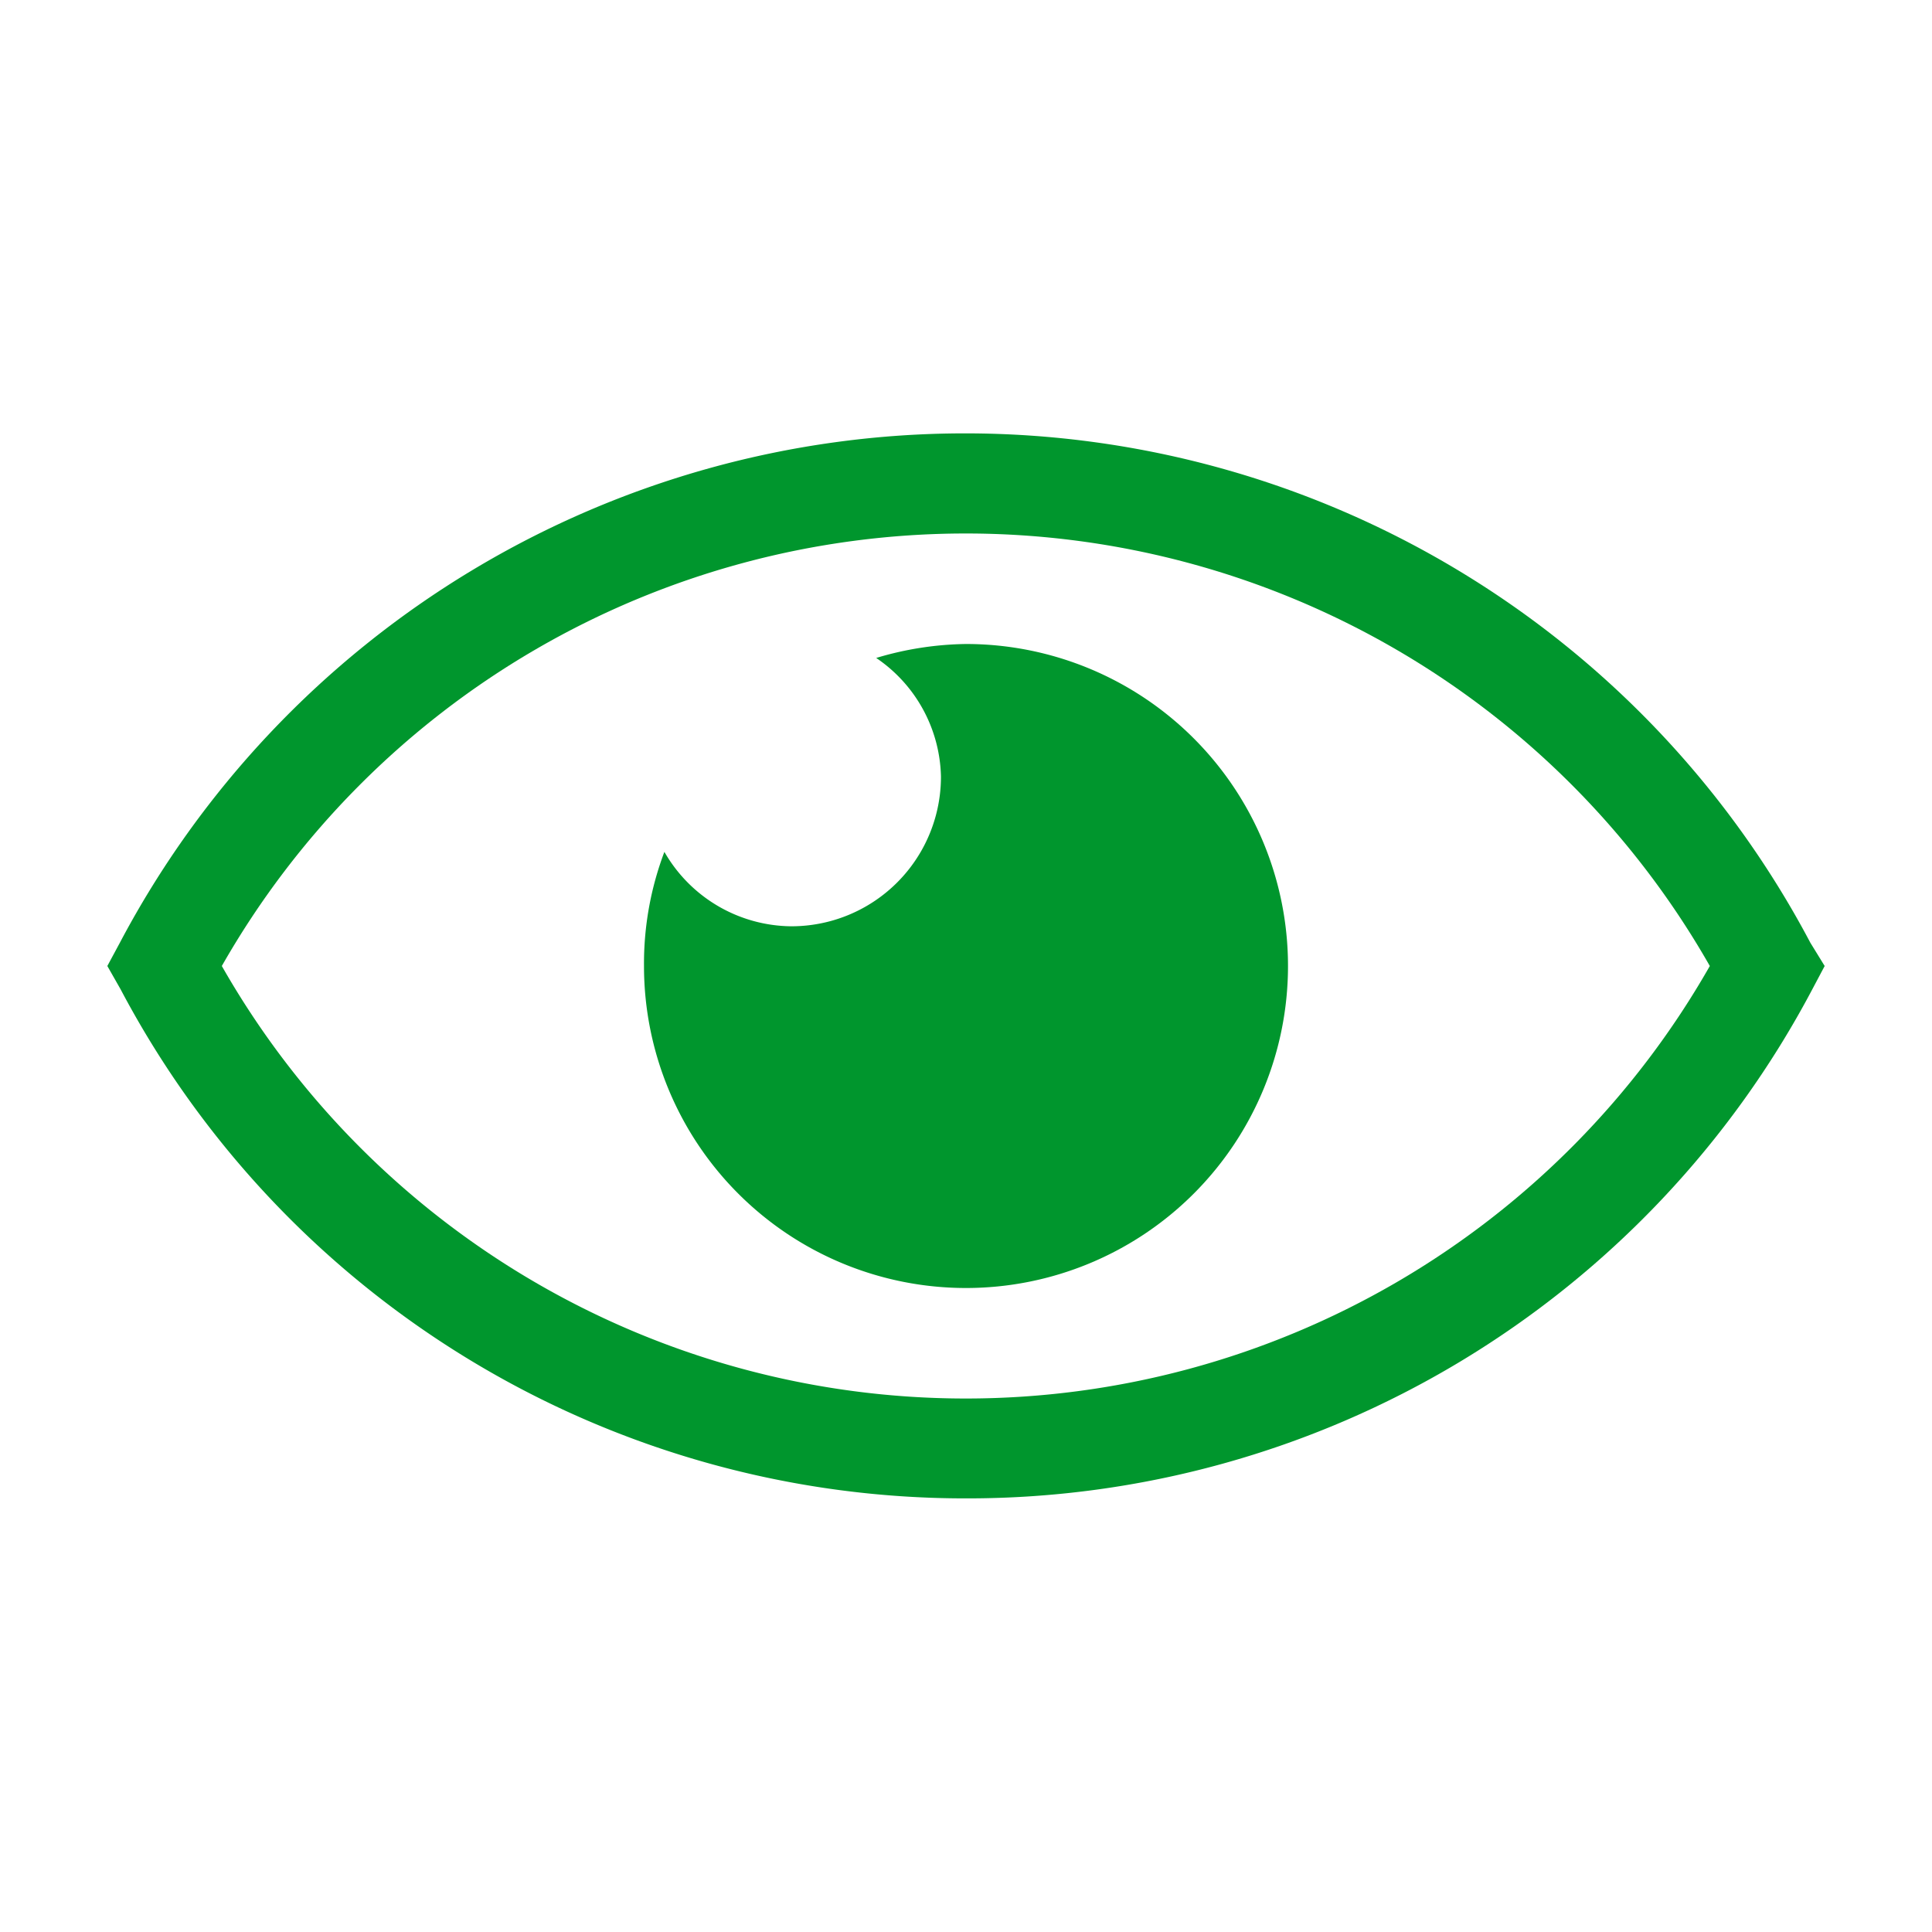 <svg width="16" height="16" xmlns="http://www.w3.org/2000/svg" viewBox="0 0 54 54" fill="#00962d"><path d="M27 41.88A26.69 26.69 0 0 1 3.37 27.65L3 27l.35-.65a26.72 26.72 0 0 1 47.25 0l.4.65-.35.66A26.7 26.7 0 0 1 27 41.88ZM6.2 27a23.93 23.93 0 0 0 41.59 0A23.93 23.93 0 0 0 6.2 27Z"/><path d="M27 18a9.08 9.08 0 0 0-2.51.39 4.11 4.11 0 0 1 1.81 3.31 4.18 4.18 0 0 1-4.19 4.19 4.13 4.13 0 0 1-3.54-2.08A8.82 8.82 0 0 0 18 27a9 9 0 1 0 9-9Z"/></svg>